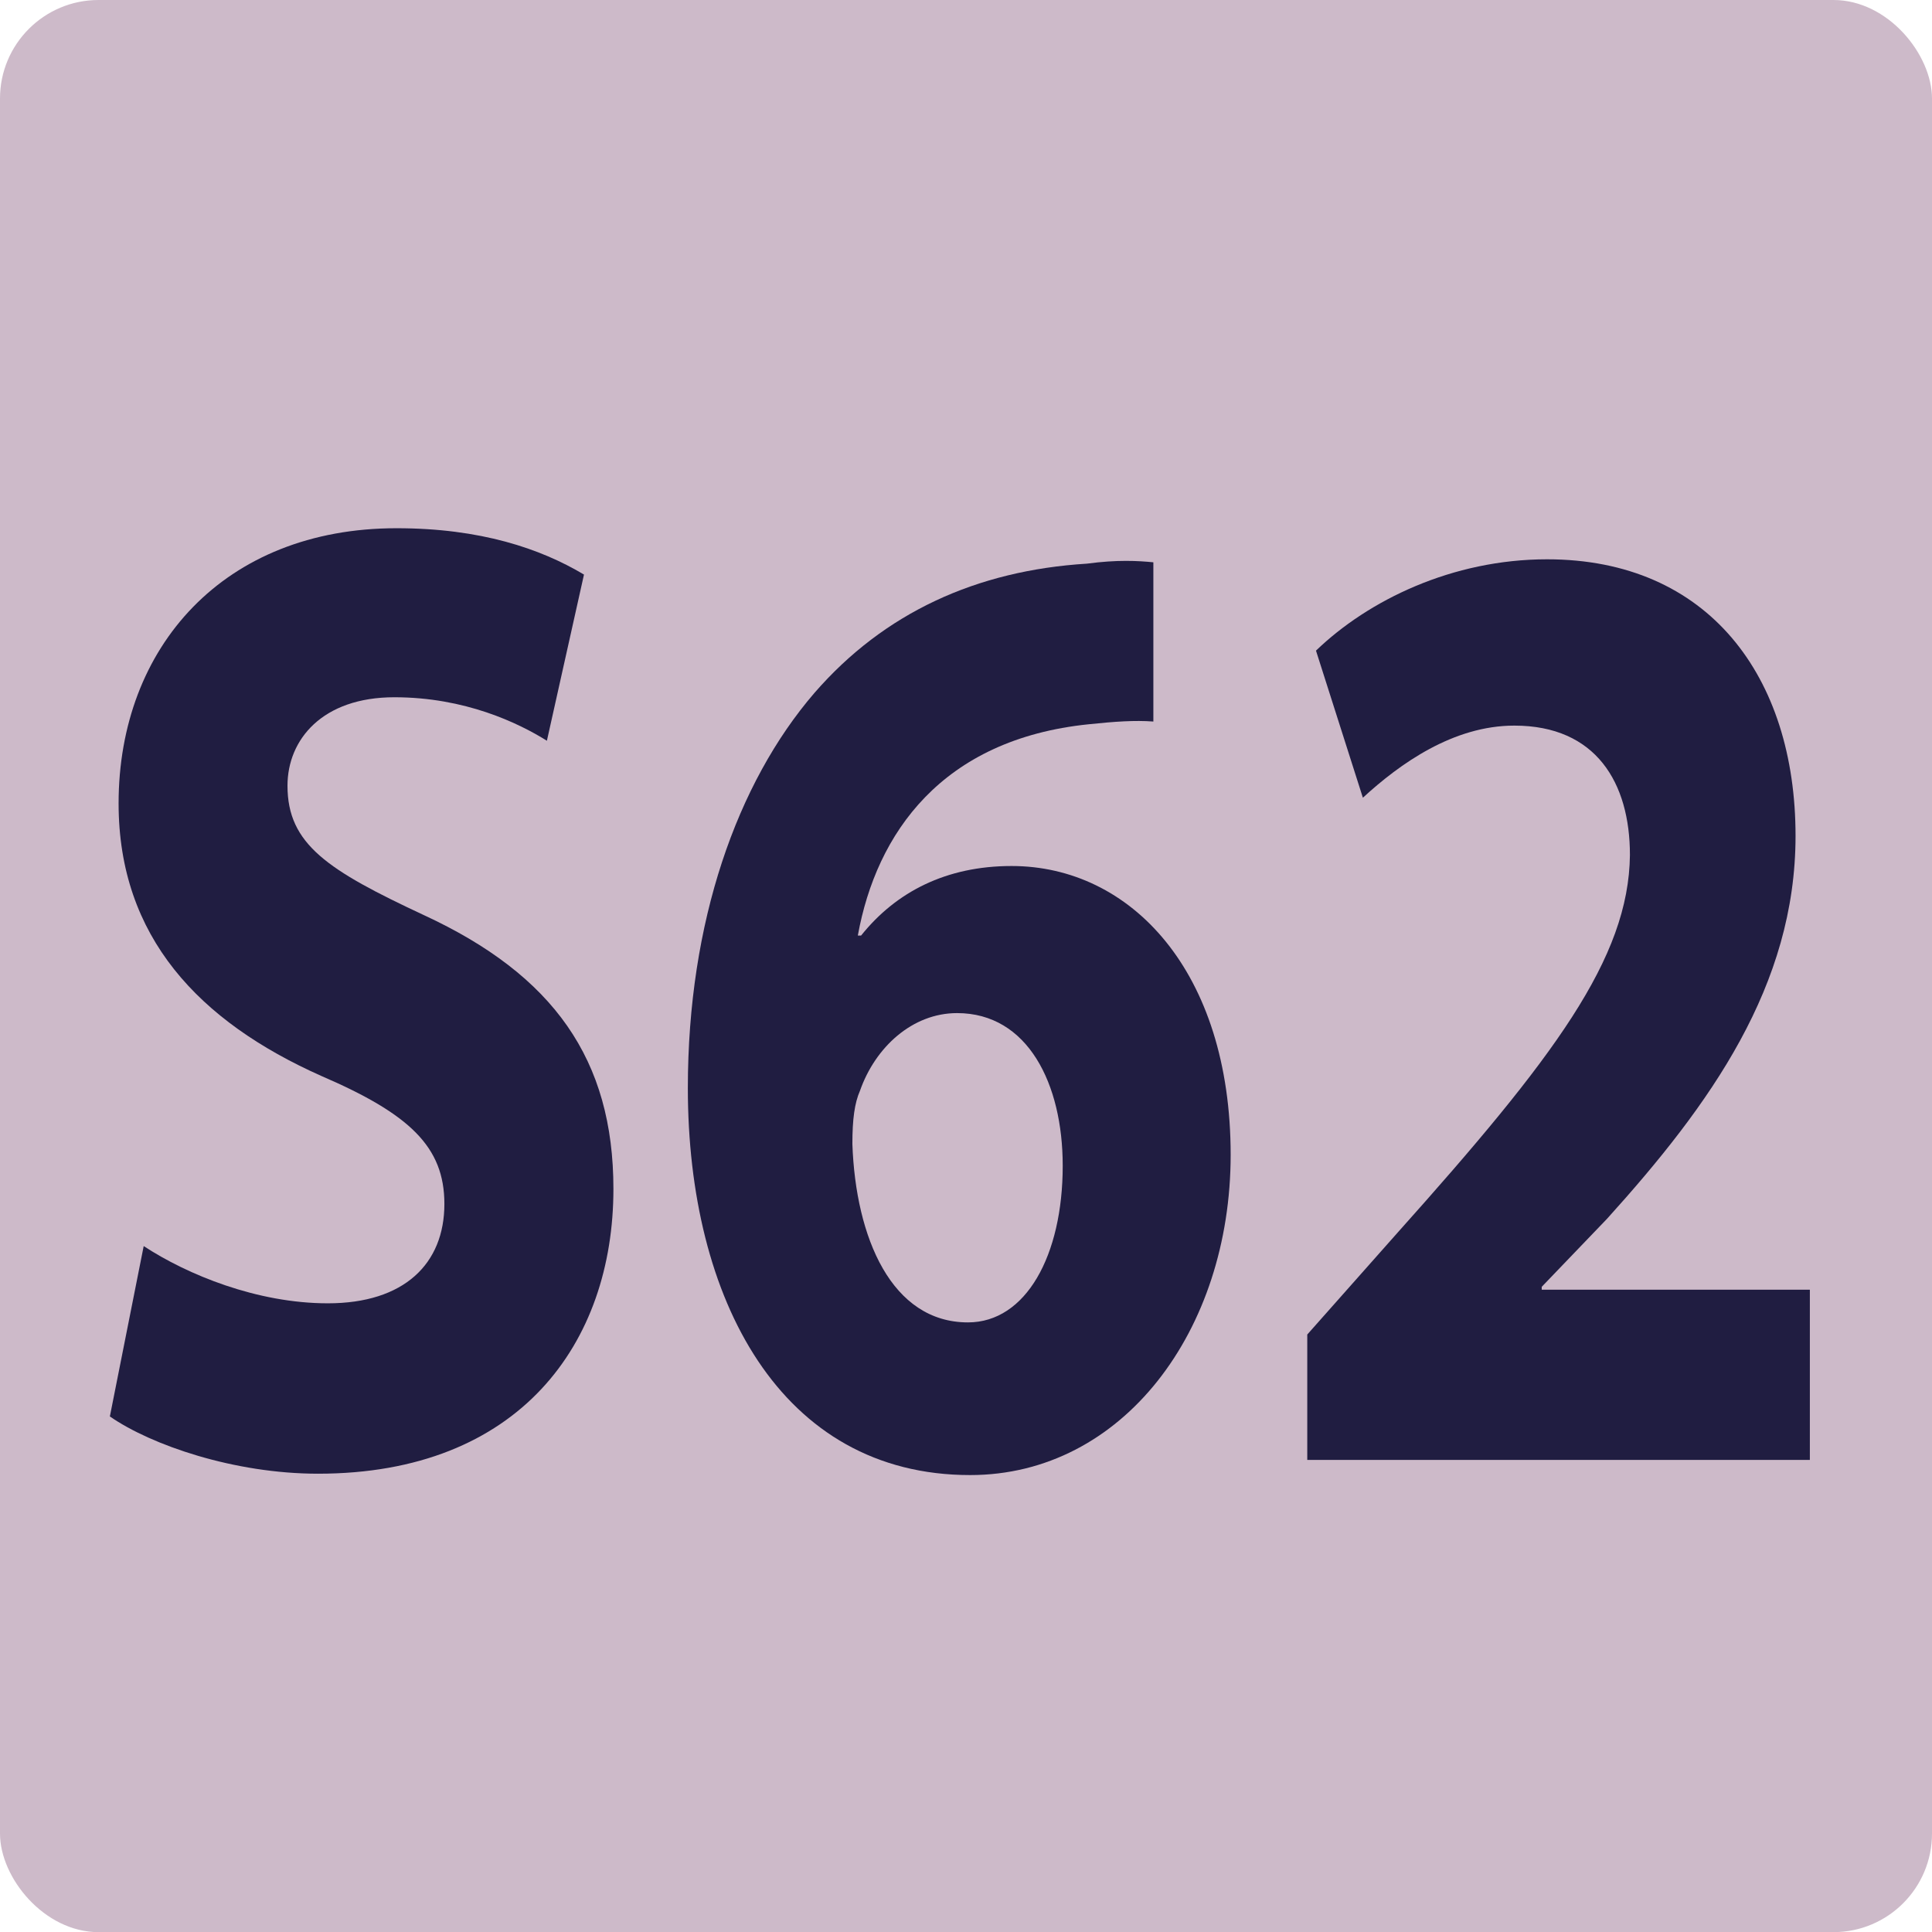 <?xml version="1.0" encoding="UTF-8"?><svg id="uuid-cecd2690-1b39-49c9-94ec-9cf3cf2d3dca" xmlns="http://www.w3.org/2000/svg" viewBox="0 0 14.173 14.174"><defs><style>.uuid-7925dabd-a4cf-4966-978a-8f7da4a06db4{fill:#201d41;}.uuid-7925dabd-a4cf-4966-978a-8f7da4a06db4,.uuid-1d8dbcf0-95fc-43e8-b376-9034cf235f44{stroke-width:0px;}.uuid-1d8dbcf0-95fc-43e8-b376-9034cf235f44{fill:#cdbac9;}</style></defs><g id="uuid-fd4ed8ca-2f2b-430c-b790-a4a3c93aa7b0"><rect class="uuid-1d8dbcf0-95fc-43e8-b376-9034cf235f44" width="14.173" height="14.174" rx=".723" ry=".723"/><path class="uuid-7925dabd-a4cf-4966-978a-8f7da4a06db4" d="m1.054,9.141c.32.21.832.42,1.351.42.56,0,.855-.29.855-.729,0-.42-.256-.66-.903-.939-.896-.399-1.487-1.02-1.487-1.999,0-1.149.775-2.019,2.039-2.019.616,0,1.055.149,1.375.34l-.272,1.219c-.208-.13-.6-.319-1.119-.319-.528,0-.784.31-.784.649,0,.43.296.62 1.0.949.952.44,1.391,1.06,1.391,2.009,0,1.13-.688,2.089-2.167,2.089-.616,0-1.224-.21-1.527-.42l.248-1.249Z"/><path class="uuid-7925dabd-a4cf-4966-978a-8f7da4a06db4" d="m8.46,5.293c-.136-.01-.28,0-.472.02-1.079.11-1.559.8-1.695,1.55h.024c.256-.32.624-.51,1.104-.51.872,0,1.607.77,1.607,2.119,0,1.289-.791,2.349-1.911,2.349-1.391,0-2.071-1.29-2.071-2.839,0-1.22.36-2.238.928-2.898.512-.59,1.191-.899,1.999-.949.224-.03.376-.021.488-.01v1.169Zm-.664,3.258c0-.6-.256-1.119-.775-1.119-.328,0-.6.25-.712.569-.04.091-.056.21-.056.391.024.689.288,1.309.848,1.309.424,0,.695-.489.695-1.149Z"/><path class="uuid-7925dabd-a4cf-4966-978a-8f7da4a06db4" d="m9.59,10.71v-.92l.664-.749c1.144-1.279,1.695-2.009,1.703-2.769,0-.529-.248-.949-.848-.949-.448,0-.839.279-1.111.529l-.344-1.079c.384-.37 1-.67,1.695-.67,1.183,0,1.823.859,1.823,2.029,0,1.099-.624,1.969-1.383,2.809l-.479.499v.021h1.967v1.249h-3.686Z"/></g></svg>